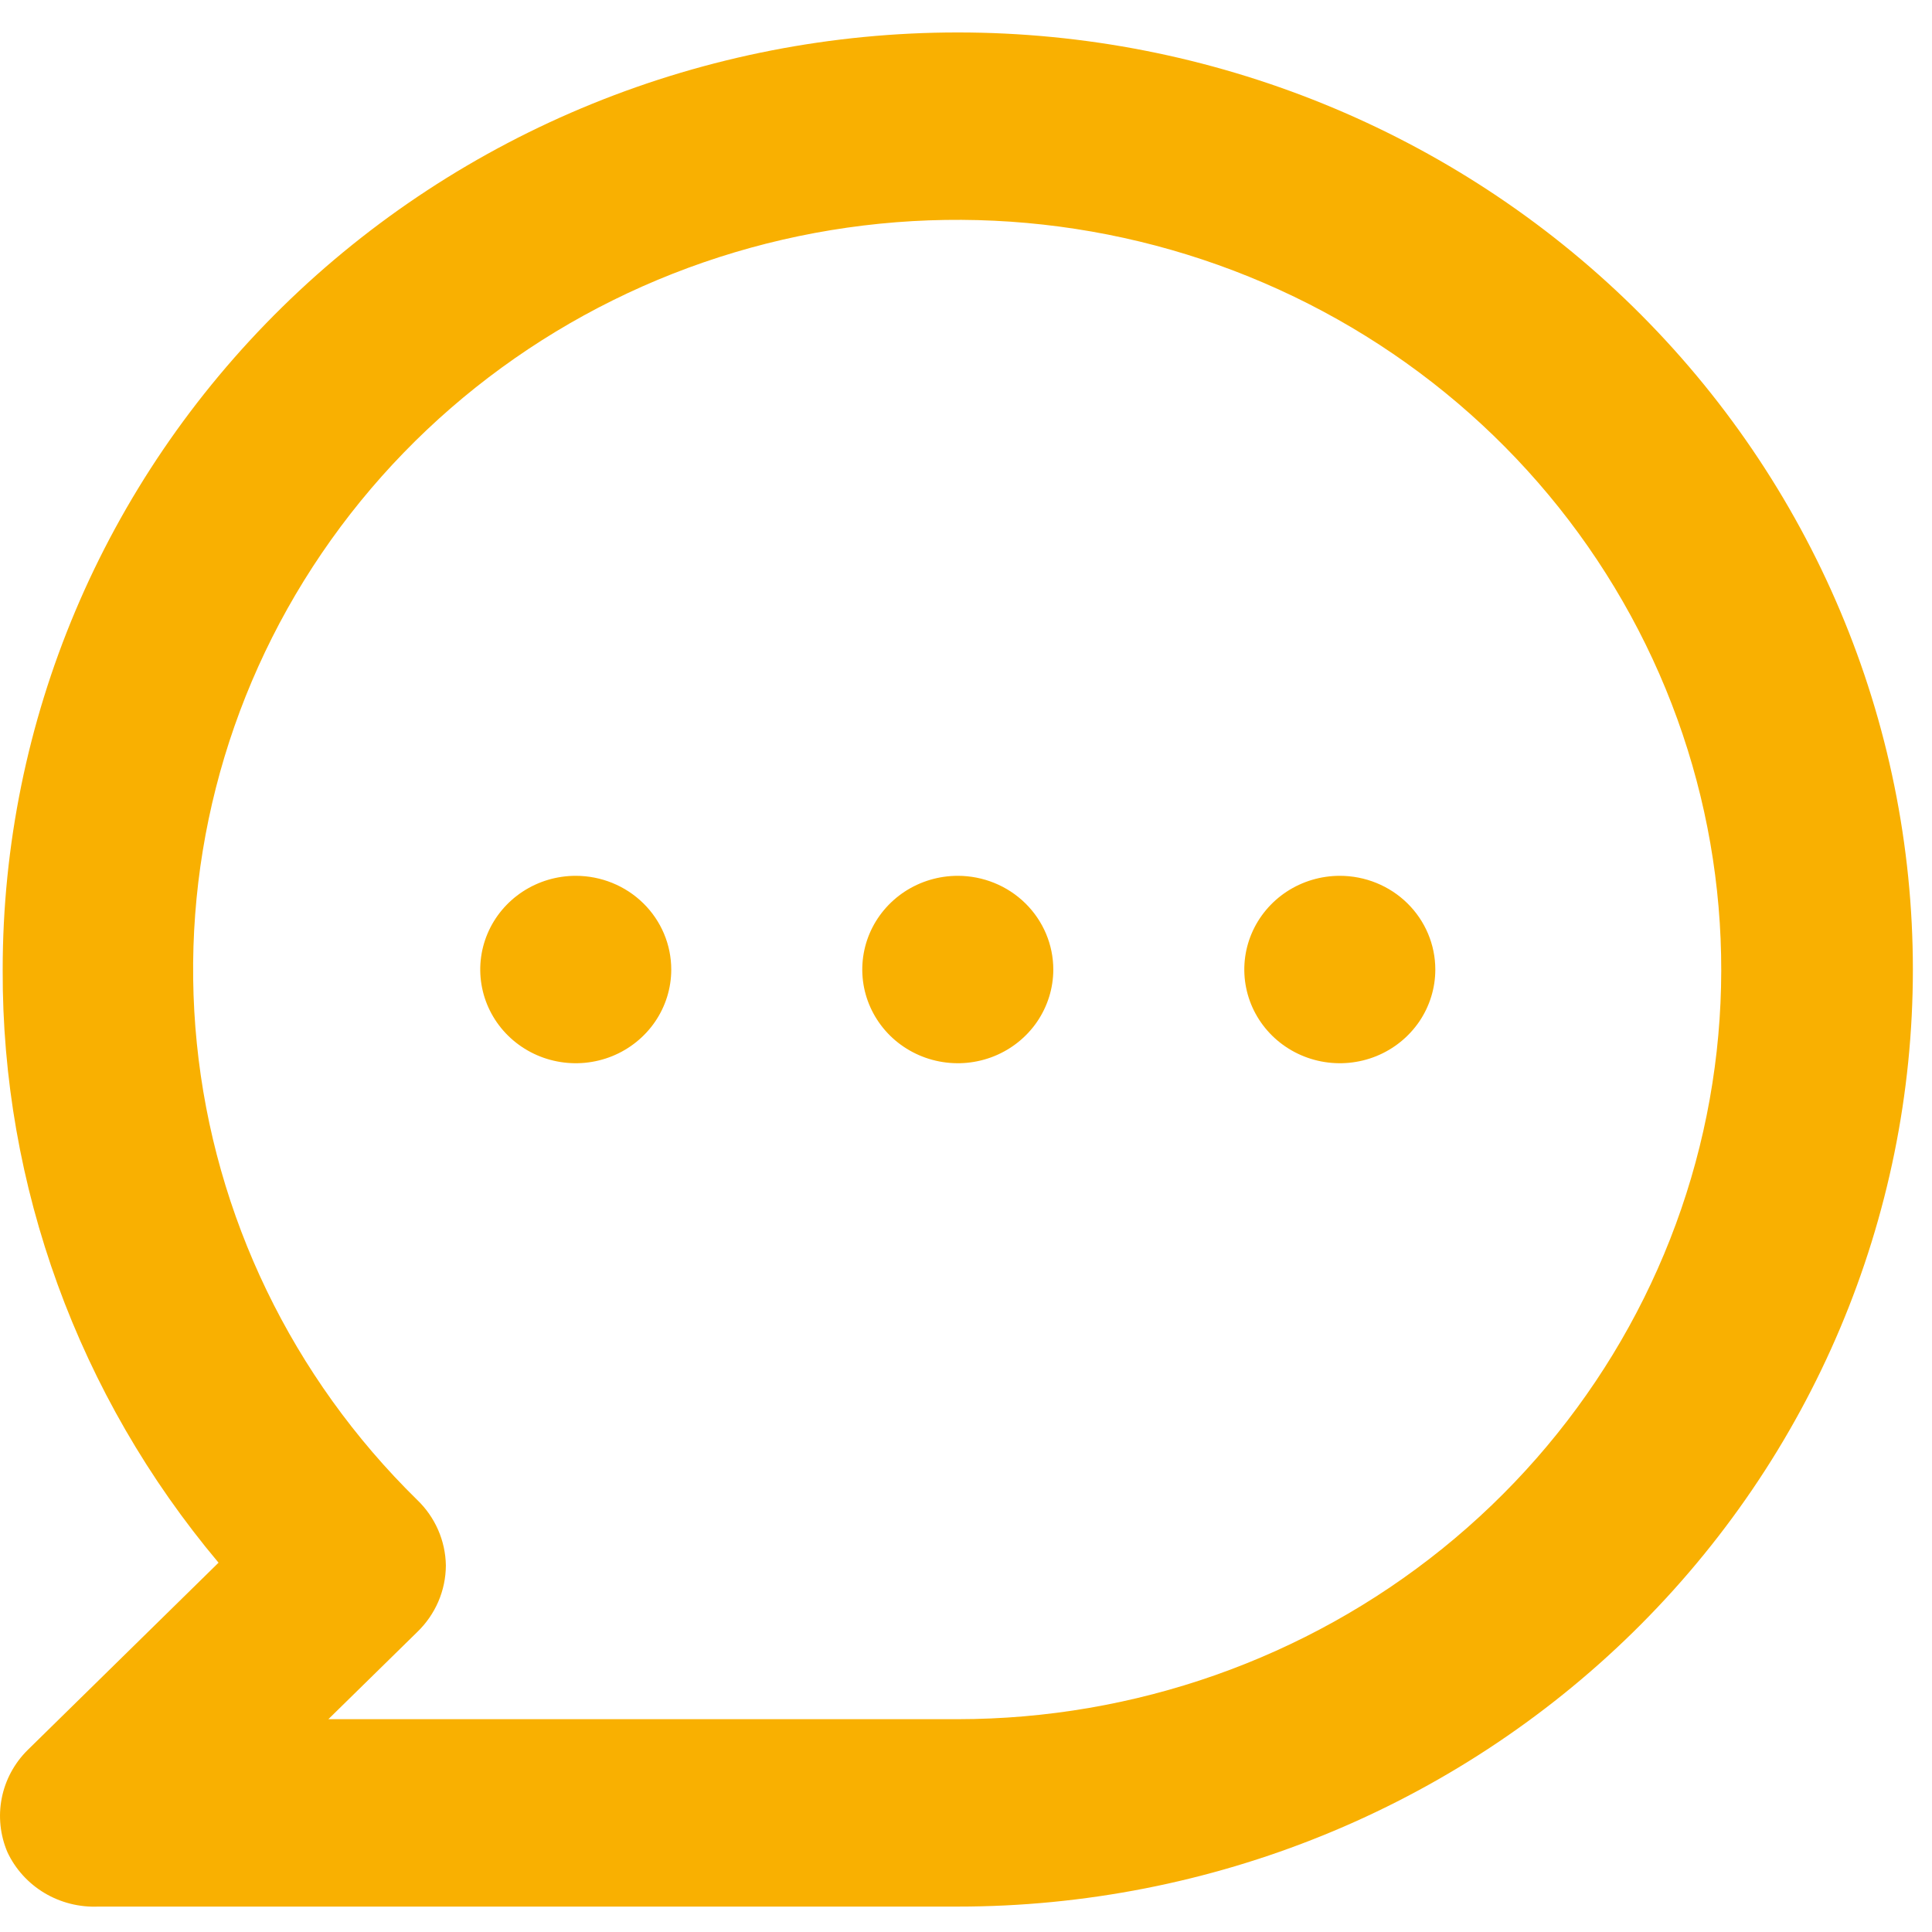 <svg width="59" height="59" viewBox="0 0 59 59" fill="none" xmlns="http://www.w3.org/2000/svg">
<path id="Vector" d="M17.582 26.746C17.005 26.746 16.441 26.914 15.962 27.228C15.482 27.543 15.108 27.99 14.888 28.512C14.667 29.035 14.609 29.611 14.722 30.166C14.834 30.721 15.112 31.231 15.52 31.631C15.928 32.031 16.447 32.304 17.013 32.414C17.579 32.525 18.165 32.468 18.698 32.252C19.231 32.035 19.687 31.668 20.007 31.198C20.328 30.727 20.499 30.174 20.499 29.608C20.499 28.849 20.192 28.121 19.645 27.584C19.098 27.047 18.356 26.746 17.582 26.746ZM29.249 26.746C28.672 26.746 28.108 26.914 27.628 27.228C27.149 27.543 26.775 27.99 26.554 28.512C26.334 29.035 26.276 29.611 26.388 30.166C26.501 30.721 26.779 31.231 27.186 31.631C27.594 32.031 28.114 32.304 28.68 32.414C29.246 32.525 29.832 32.468 30.365 32.252C30.898 32.035 31.354 31.668 31.674 31.198C31.994 30.727 32.166 30.174 32.166 29.608C32.166 28.849 31.858 28.121 31.311 27.584C30.764 27.047 30.022 26.746 29.249 26.746ZM40.916 26.746C40.339 26.746 39.775 26.914 39.295 27.228C38.816 27.543 38.442 27.99 38.221 28.512C38 29.035 37.942 29.611 38.055 30.166C38.167 30.721 38.445 31.231 38.853 31.631C39.261 32.031 39.781 32.304 40.346 32.414C40.912 32.525 41.499 32.468 42.032 32.252C42.565 32.035 43.02 31.668 43.341 31.198C43.661 30.727 43.832 30.174 43.832 29.608C43.832 28.849 43.525 28.121 42.978 27.584C42.431 27.047 41.689 26.746 40.916 26.746ZM29.249 0.991C25.419 0.991 21.626 1.731 18.087 3.169C14.549 4.607 11.333 6.715 8.625 9.372C3.155 14.739 0.082 22.018 0.082 29.608C0.057 36.216 2.389 42.624 6.674 47.722L0.841 53.446C0.436 53.848 0.162 54.359 0.053 54.914C-0.056 55.469 0.005 56.044 0.228 56.565C0.47 57.08 0.863 57.512 1.356 57.808C1.85 58.103 2.421 58.248 2.999 58.224H29.249C36.984 58.224 44.403 55.209 49.873 49.843C55.343 44.476 58.416 37.197 58.416 29.608C58.416 22.018 55.343 14.739 49.873 9.372C44.403 4.006 36.984 0.991 29.249 0.991ZM29.249 52.501H10.028L12.741 49.84C13.016 49.575 13.235 49.259 13.386 48.91C13.536 48.561 13.614 48.187 13.616 47.808C13.605 47.053 13.29 46.333 12.741 45.805C8.921 42.062 6.543 37.135 6.011 31.865C5.479 26.594 6.825 21.306 9.822 16.9C12.818 12.495 17.278 9.245 22.443 7.704C27.608 6.163 33.157 6.427 38.145 8.451C43.134 10.474 47.253 14.132 49.801 18.802C52.349 23.471 53.168 28.862 52.119 34.058C51.07 39.253 48.217 43.931 44.047 47.294C39.877 50.657 34.647 52.497 29.249 52.501Z" fill="#F9B001"/>
</svg>
